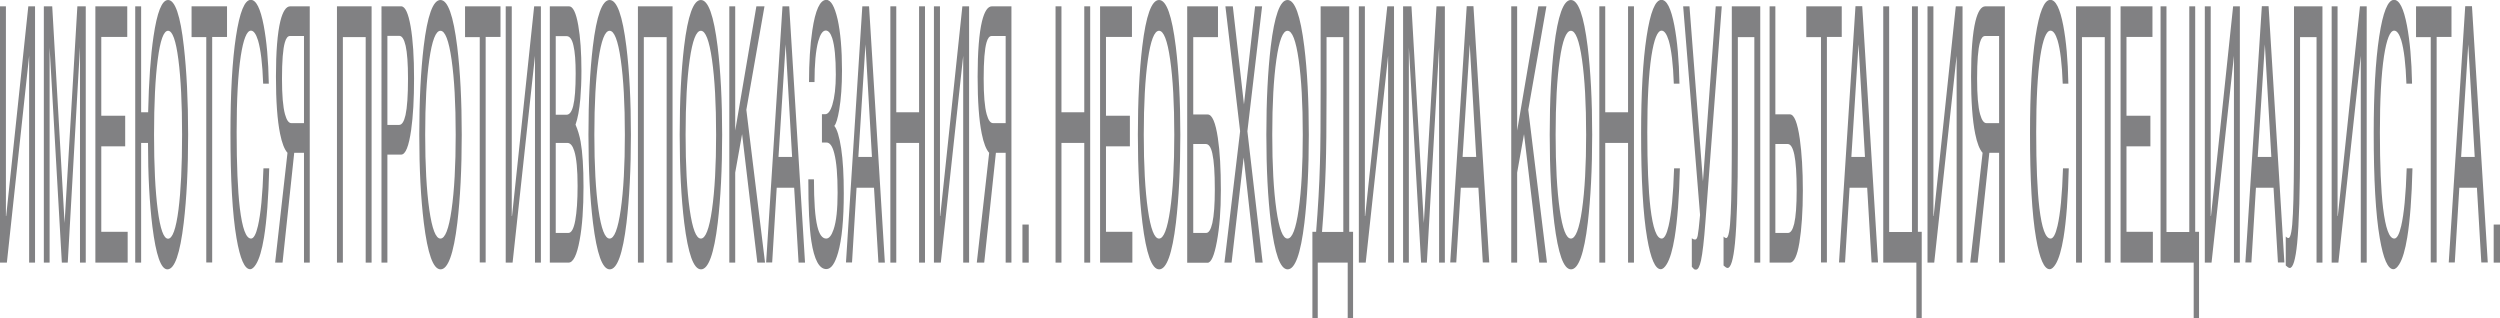 <?xml version="1.0" encoding="UTF-8"?> <svg xmlns="http://www.w3.org/2000/svg" id="_Слой_2" data-name="Слой 2" viewBox="0 0 181.92 23.14"> <defs> <style> .cls-1 { fill: #818183; } </style> </defs> <g id="_Слой_1-2" data-name="Слой 1"> <g> <path class="cls-1" d="m.43.46v15.26h.02L2.06.46h.49v18.65h-.43V4.06L.5,19.11h-.5V.46h.43Z"></path> <path class="cls-1" d="m6.24,19.11h-.42V3.44s-.89,15.67-.89,15.67h-.43l-.89-15.67v15.67h-.42V.46h.61l.9,15.77L5.63.46h.61v18.65Z"></path> <path class="cls-1" d="m9.29,16.88v2.23h-2.35V.46h2.32v2.23h-1.89v5.73h1.74v2.23h-1.74v6.22h1.92Z"></path> <path class="cls-1" d="m10.28,8.17h.5c.05-2.25.18-4.09.39-5.51.26-1.77.61-2.66,1.06-2.66.51,0,.9,1.13,1.15,3.39.2,1.78.31,3.91.31,6.41s-.11,4.63-.32,6.41c-.27,2.26-.66,3.39-1.19,3.39-.47,0-.83-1.04-1.09-3.11-.21-1.71-.32-3.74-.32-6.09h-.5v8.71h-.43V.46h.43v7.71Zm2.97,1.63c0-2.26-.09-4.08-.27-5.47-.18-1.39-.43-2.09-.75-2.09s-.57.69-.75,2.08c-.18,1.39-.27,3.21-.27,5.49s.09,4.08.27,5.47c.18,1.39.43,2.09.75,2.09s.58-.71.76-2.13c.17-1.35.26-3.16.26-5.44Z"></path> <path class="cls-1" d="m13.94,2.7V.46h2.58v2.23h-1.08v16.41h-.43V2.7h-1.08Z"></path> <path class="cls-1" d="m19.57,6.09h-.42c-.05-1.45-.18-2.49-.37-3.14-.15-.48-.32-.72-.52-.72-.3,0-.55.62-.74,1.85-.2,1.32-.3,3.16-.3,5.54s.08,4.23.23,5.51c.18,1.49.45,2.23.82,2.23.19,0,.36-.31.5-.92.2-.86.34-2.25.4-4.19h.42c-.05,2.12-.18,3.8-.38,5.03-.15.91-.34,1.56-.58,1.95-.15.24-.29.36-.43.36-.4,0-.73-.75-.99-2.26-.3-1.74-.44-4.29-.44-7.64,0-2.91.13-5.25.4-7.03.27-1.78.63-2.67,1.08-2.67.39,0,.7.62.94,1.87.21,1.11.34,2.52.37,4.22Z"></path> <path class="cls-1" d="m22.12,19.11v-7.99h-.71l-.85,7.99h-.54l.9-7.99c-.22-.24-.4-.7-.54-1.39-.2-.98-.3-2.36-.3-4.16s.11-3.16.32-4.03c.18-.72.42-1.08.72-1.08h1.42v18.65h-.43Zm0-10.15V2.62h-1.02c-.16,0-.28.15-.37.46-.14.48-.21,1.36-.21,2.65,0,1.18.07,2.05.22,2.59.12.43.27.64.46.64h.9Z"></path> <path class="cls-1" d="m27.04.46v18.65h-.43V2.7h-1.66v16.41h-.43V.46h2.52Z"></path> <path class="cls-1" d="m28.19,11.25v7.86h-.43V.46h1.43c.29,0,.52.49.69,1.46.17.98.25,2.24.25,3.78s-.07,2.74-.21,3.75c-.17,1.2-.41,1.8-.73,1.8h-1Zm0-8.63v6.47h.85c.21,0,.36-.24.47-.72.12-.55.18-1.43.18-2.65,0-1.1-.06-1.89-.17-2.38-.11-.49-.27-.73-.46-.73h-.87Z"></path> <path class="cls-1" d="m33.6,9.8c0,2.5-.11,4.63-.32,6.41-.27,2.26-.68,3.39-1.22,3.39s-.94-1.13-1.22-3.39c-.22-1.8-.33-3.93-.33-6.41s.11-4.63.32-6.41c.27-2.26.68-3.39,1.22-3.39s.94,1.13,1.22,3.39c.22,1.79.33,3.93.33,6.41Zm-.44,0c0-2.24-.1-4.06-.3-5.46-.2-1.4-.47-2.1-.81-2.1s-.61.7-.81,2.1c-.2,1.4-.3,3.22-.3,5.46s.1,4.06.3,5.46c.2,1.4.47,2.1.81,2.1s.61-.7.81-2.1c.2-1.4.3-3.22.3-5.46Z"></path> <path class="cls-1" d="m33.84,2.7V.46h2.58v2.23h-1.08v16.41h-.43V2.7h-1.08Z"></path> <path class="cls-1" d="m37.24.46v15.26h.02l1.61-15.26h.49v18.65h-.43V4.06l-1.63,15.05h-.5V.46h.43Z"></path> <path class="cls-1" d="m40.01,19.11V.46h1.4c.28,0,.51.46.67,1.39.15.86.23,1.96.23,3.31,0,.75-.03,1.43-.08,2.03-.07.8-.19,1.43-.35,1.88.17.39.29.8.37,1.23.14.79.21,1.88.21,3.29,0,1.58-.09,2.87-.28,3.88-.2,1.1-.47,1.64-.81,1.64h-1.37Zm.43-16.49v5.73h.78c.22,0,.38-.21.49-.64.12-.48.18-1.27.18-2.36,0-.89-.05-1.57-.16-2.03-.1-.46-.27-.69-.5-.69h-.78Zm0,7.78v6.55h.92c.22,0,.39-.3.5-.91s.17-1.44.17-2.51c0-1.18-.08-2.03-.24-2.54-.12-.39-.29-.59-.5-.59h-.85Z"></path> <path class="cls-1" d="m45.91,9.8c0,2.5-.11,4.63-.32,6.41-.27,2.26-.68,3.39-1.22,3.39s-.94-1.13-1.22-3.39c-.22-1.8-.33-3.93-.33-6.41s.11-4.63.32-6.41c.27-2.26.68-3.39,1.22-3.39s.94,1.13,1.22,3.39c.22,1.79.33,3.93.33,6.41Zm-.44,0c0-2.24-.1-4.06-.3-5.46-.2-1.4-.47-2.1-.81-2.1s-.61.7-.81,2.1c-.2,1.4-.3,3.22-.3,5.46s.1,4.06.3,5.46c.2,1.4.47,2.1.81,2.1s.61-.7.81-2.1c.2-1.4.3-3.22.3-5.46Z"></path> <path class="cls-1" d="m48.94.46v18.65h-.43V2.7h-1.66v16.41h-.43V.46h2.52Z"></path> <path class="cls-1" d="m52.55,9.8c0,2.5-.11,4.63-.32,6.41-.27,2.26-.68,3.39-1.22,3.39s-.94-1.13-1.22-3.39c-.22-1.8-.33-3.93-.33-6.41s.11-4.63.32-6.41c.27-2.26.68-3.39,1.22-3.39s.94,1.13,1.22,3.39c.22,1.79.33,3.93.33,6.41Zm-.44,0c0-2.24-.1-4.06-.3-5.46-.2-1.4-.47-2.1-.81-2.1s-.61.7-.81,2.1c-.2,1.4-.3,3.22-.3,5.46s.1,4.06.3,5.46c.2,1.4.47,2.1.81,2.1s.61-.7.81-2.1c.2-1.4.3-3.22.3-5.46Z"></path> <path class="cls-1" d="m53.5,12.56v6.55h-.43V.46h.43v9.04l1.54-9.04h.59l-1.32,7.53,1.36,11.12h-.56l-1.11-9.35-.5,2.8Z"></path> <path class="cls-1" d="m57.79,13.66h-1.27l-.33,5.44h-.44L56.94.46h.49l1.15,18.65h-.47l-.32-5.44Zm-1.14-2.24h.99l-.47-8.19-.52,8.19Z"></path> <path class="cls-1" d="m59.23,13.07c0,1.59.08,2.73.25,3.42.14.58.36.87.64.87.21,0,.39-.22.54-.67.2-.58.29-1.47.29-2.67,0-1.29-.08-2.23-.24-2.85-.13-.53-.32-.8-.57-.8h-.33v-2.06h.24c.2,0,.38-.23.52-.69.16-.53.25-1.26.25-2.19,0-1.24-.09-2.12-.26-2.65-.12-.37-.28-.56-.47-.56-.22,0-.4.26-.55.79-.18.66-.27,1.65-.27,2.96h-.4c0-1.43.08-2.68.24-3.76.22-1.48.56-2.22,1.02-2.22.33,0,.6.47.82,1.41.21.94.32,2.19.32,3.74,0,1.11-.07,2.06-.2,2.84-.11.65-.23,1.04-.36,1.18.2.24.37.79.5,1.64.13.86.19,1.94.19,3.26,0,1.92-.14,3.36-.41,4.31-.23.81-.51,1.21-.86,1.21-.52,0-.88-.68-1.09-2.03-.15-.99-.22-2.49-.22-4.5h.4Z"></path> <path class="cls-1" d="m63.6,13.66h-1.27l-.33,5.44h-.44L62.75.46h.49l1.15,18.65h-.47l-.32-5.44Zm-1.14-2.24h.99l-.47-8.19-.52,8.19Z"></path> <path class="cls-1" d="m66.88,8.17V.46h.43v18.65h-.43v-8.71h-1.66v8.71h-.43V.46h.43v7.71h1.66Z"></path> <path class="cls-1" d="m68.4.46v15.26h.02l1.61-15.26h.49v18.65h-.43V4.06l-1.63,15.05h-.5V.46h.43Z"></path> <path class="cls-1" d="m73.18,19.11v-7.99h-.71l-.85,7.99h-.54l.9-7.99c-.22-.24-.4-.7-.54-1.39-.2-.98-.3-2.36-.3-4.16s.11-3.16.32-4.03c.18-.72.42-1.08.72-1.08h1.42v18.65h-.43Zm0-10.15V2.62h-1.02c-.16,0-.28.15-.37.46-.14.48-.21,1.36-.21,2.65,0,1.18.07,2.05.22,2.59.12.43.27.64.46.64h.9Z"></path> <path class="cls-1" d="m74.86,16.34v2.77h-.46v-2.77h.46Z"></path> <path class="cls-1" d="m78.9,8.17V.46h.43v18.65h-.43v-8.71h-1.66v8.71h-.43V.46h.43v7.71h1.66Z"></path> <path class="cls-1" d="m82.4,16.88v2.23h-2.35V.46h2.32v2.23h-1.89v5.73h1.74v2.23h-1.74v6.22h1.92Z"></path> <path class="cls-1" d="m85.89,9.8c0,2.5-.11,4.63-.32,6.41-.27,2.26-.68,3.39-1.22,3.39s-.94-1.13-1.22-3.39c-.22-1.8-.33-3.93-.33-6.41s.11-4.63.32-6.41c.27-2.26.68-3.39,1.22-3.39s.94,1.13,1.22,3.39c.22,1.79.33,3.93.33,6.41Zm-.44,0c0-2.24-.1-4.06-.3-5.46-.2-1.4-.47-2.1-.81-2.1s-.61.7-.81,2.1c-.2,1.4-.3,3.22-.3,5.46s.1,4.06.3,5.46c.2,1.4.47,2.1.81,2.1s.61-.7.81-2.1c.2-1.4.3-3.22.3-5.46Z"></path> <path class="cls-1" d="m88.64,2.7h-1.81v5.63h1.05c.32,0,.57.56.74,1.7.15.99.22,2.26.22,3.8s-.1,2.72-.29,3.75-.42,1.54-.68,1.54h-1.48V.46h2.24v2.23Zm-1.81,7.78v6.47h.94c.19,0,.34-.24.45-.72.12-.55.18-1.36.18-2.44,0-1.22-.06-2.09-.18-2.62-.1-.46-.26-.69-.47-.69h-.93Z"></path> <path class="cls-1" d="m90.77,9.55l1.11,9.56h-.53l-.85-7.65-.88,7.65h-.52l1.14-9.56-1.07-9.09h.54l.81,7.14.81-7.14h.51l-1.07,9.09Z"></path> <path class="cls-1" d="m95.24,9.8c0,2.5-.11,4.63-.32,6.41-.27,2.26-.68,3.39-1.22,3.39s-.94-1.13-1.22-3.39c-.22-1.8-.33-3.93-.33-6.41s.11-4.63.32-6.41c.27-2.26.68-3.39,1.22-3.39s.94,1.13,1.22,3.39c.22,1.79.33,3.93.33,6.41Zm-.44,0c0-2.24-.1-4.06-.3-5.46-.2-1.4-.47-2.1-.81-2.1s-.61.7-.81,2.1c-.2,1.4-.3,3.22-.3,5.46s.1,4.06.3,5.46c.2,1.4.47,2.1.81,2.1s.61-.7.81-2.1c.2-1.4.3-3.22.3-5.46Z"></path> <path class="cls-1" d="m95.77,16.88c.14-1.75.24-3.42.28-5.01.04-1.25.05-3.08.05-5.49V.46h2.08v16.41h.28v6.27h-.39v-4.03h-2.18v4.03h-.39v-6.27h.27Zm.76-14.18v4.16c0,2.3-.02,4.07-.06,5.34-.05,1.54-.14,3.1-.27,4.68h1.55V2.7h-1.22Z"></path> <path class="cls-1" d="m99.32.46v15.26h.02l1.61-15.26h.49v18.65h-.43V4.06l-1.63,15.05h-.5V.46h.43Z"></path> <path class="cls-1" d="m105.14,19.11h-.42V3.44s-.89,15.67-.89,15.67h-.42l-.89-15.67v15.67h-.42V.46h.61l.9,15.77.92-15.77h.61v18.65Z"></path> <path class="cls-1" d="m107.57,13.66h-1.27l-.33,5.44h-.44l1.2-18.65h.49l1.15,18.65h-.47l-.32-5.44Zm-1.14-2.24h.99l-.47-8.19-.52,8.19Z"></path> <path class="cls-1" d="m110.4,12.56v6.55h-.43V.46h.43v9.04l1.54-9.04h.59l-1.32,7.53,1.36,11.12h-.56l-1.11-9.35-.5,2.8Z"></path> <path class="cls-1" d="m115.86,9.8c0,2.5-.11,4.63-.32,6.41-.27,2.26-.68,3.39-1.22,3.39s-.94-1.13-1.22-3.39c-.22-1.8-.33-3.93-.33-6.41s.11-4.63.32-6.41c.27-2.26.68-3.39,1.22-3.39s.94,1.13,1.22,3.39c.22,1.79.33,3.93.33,6.41Zm-.44,0c0-2.24-.1-4.06-.3-5.46s-.47-2.1-.81-2.1-.61.7-.81,2.1-.3,3.22-.3,5.46.1,4.06.3,5.46.47,2.1.81,2.1.61-.7.81-2.1.3-3.22.3-5.46Z"></path> <path class="cls-1" d="m118.47,8.17V.46h.43v18.65h-.43v-8.71h-1.66v8.71h-.43V.46h.43v7.71h1.66Z"></path> <path class="cls-1" d="m122.22,6.09h-.42c-.05-1.45-.18-2.49-.37-3.14-.15-.48-.32-.72-.52-.72-.3,0-.55.62-.74,1.85-.2,1.32-.3,3.16-.3,5.54s.08,4.23.23,5.51c.18,1.49.45,2.23.82,2.23.19,0,.36-.31.5-.92.2-.86.34-2.25.4-4.19h.42c-.05,2.12-.18,3.8-.38,5.03-.15.91-.34,1.56-.58,1.95-.15.24-.29.36-.43.36-.4,0-.73-.75-.99-2.26-.3-1.74-.44-4.29-.44-7.64,0-2.91.13-5.25.4-7.03s.63-2.67,1.08-2.67c.39,0,.7.62.94,1.87.21,1.11.34,2.52.37,4.22Z"></path> <path class="cls-1" d="m124.83.46h.46l-1.19,15.69c-.1,1.35-.21,2.29-.32,2.8-.1.45-.22.67-.36.67-.06,0-.11,0-.15-.04s-.09-.08-.16-.17v-2.08c.07.07.15.1.25.1.08,0,.14-.1.18-.29.04-.2.1-.7.17-1.5l-1.23-15.18h.46l.98,12.74.93-12.74Z"></path> <path class="cls-1" d="m127.67,2.7h-1.21v7.78c0,3.39-.07,5.8-.21,7.22-.12,1.2-.3,1.8-.54,1.8-.04,0-.08-.02-.13-.05-.05-.04-.1-.08-.16-.13v-2.11s.06.06.09.08c.04.02.07.03.11.03.16,0,.27-.59.32-1.77.06-1.18.08-3.13.08-5.86V.46h2.07v18.65h-.43V2.7Z"></path> <path class="cls-1" d="m129.19.46v7.86h1.05c.32,0,.56.6.73,1.8.14,1.01.22,2.26.22,3.75s-.09,2.8-.25,3.78-.4,1.46-.69,1.46h-1.48V.46h.43Zm0,10.02v6.47h.92c.19,0,.34-.22.45-.67.12-.51.18-1.33.18-2.44,0-1.2-.06-2.06-.17-2.58-.11-.52-.27-.78-.48-.78h-.9Z"></path> <path class="cls-1" d="m131.44,2.7V.46h2.58v2.23h-1.08v16.41h-.43V2.7h-1.08Z"></path> <path class="cls-1" d="m135.86,13.66h-1.27l-.33,5.44h-.44l1.2-18.65h.49l1.15,18.65h-.47l-.32-5.44Zm-1.14-2.24h.99l-.47-8.19-.52,8.19Z"></path> <path class="cls-1" d="m137.47,16.88h1.66V.46h.43v16.41h.28v6.27h-.39v-4.03h-2.41V.46h.43v16.41Z"></path> <path class="cls-1" d="m140.69.46v15.26h.02l1.61-15.26h.49v18.65h-.43V4.06l-1.63,15.05h-.49V.46h.43Z"></path> <path class="cls-1" d="m145.47,19.11v-7.99h-.71l-.85,7.99h-.54l.9-7.99c-.22-.24-.4-.7-.54-1.39-.2-.98-.3-2.36-.3-4.16s.11-3.16.32-4.03c.18-.72.42-1.08.72-1.08h1.42v18.65h-.43Zm0-10.15V2.62h-1.02c-.16,0-.28.15-.37.46-.14.48-.21,1.36-.21,2.65,0,1.18.07,2.05.22,2.59.12.43.27.64.46.64h.9Z"></path> <path class="cls-1" d="m150.52,6.09h-.42c-.05-1.45-.18-2.49-.37-3.14-.15-.48-.32-.72-.52-.72-.3,0-.55.62-.74,1.85-.2,1.32-.3,3.16-.3,5.54s.08,4.23.23,5.51c.18,1.49.45,2.23.82,2.23.19,0,.36-.31.5-.92.2-.86.34-2.25.4-4.19h.42c-.05,2.12-.18,3.8-.38,5.03-.15.91-.34,1.56-.58,1.95-.15.24-.29.36-.43.36-.4,0-.73-.75-.99-2.26-.3-1.74-.44-4.29-.44-7.64,0-2.91.13-5.25.4-7.03.27-1.78.63-2.67,1.08-2.67.39,0,.7.62.94,1.87.21,1.11.34,2.52.37,4.22Z"></path> <path class="cls-1" d="m153.59.46v18.65h-.43V2.7h-1.66v16.41h-.43V.46h2.52Z"></path> <path class="cls-1" d="m156.66,16.88v2.23h-2.35V.46h2.32v2.23h-1.89v5.73h1.74v2.23h-1.74v6.22h1.92Z"></path> <path class="cls-1" d="m157.65,16.88h1.66V.46h.43v16.41h.28v6.27h-.39v-4.03h-2.41V.46h.43v16.41Z"></path> <path class="cls-1" d="m160.87.46v15.26h.02l1.61-15.26h.49v18.65h-.43V4.06l-1.63,15.05h-.49V.46h.43Z"></path> <path class="cls-1" d="m165.43,13.66h-1.27l-.33,5.44h-.44l1.2-18.65h.49l1.15,18.65h-.47l-.32-5.44Zm-1.14-2.24h.99l-.47-8.19-.52,8.19Z"></path> <path class="cls-1" d="m168.58,2.7h-1.21v7.78c0,3.39-.07,5.8-.21,7.22-.12,1.2-.3,1.8-.54,1.8-.04,0-.08-.02-.13-.05-.05-.04-.1-.08-.16-.13v-2.11s.06.06.09.08c.04.02.07.03.11.03.16,0,.27-.59.32-1.77.06-1.18.08-3.13.08-5.86V.46h2.07v18.65h-.43V2.7Z"></path> <path class="cls-1" d="m170.1.46v15.26h.02l1.61-15.26h.49v18.65h-.43V4.06l-1.63,15.05h-.49V.46h.43Z"></path> <path class="cls-1" d="m175.53,6.09h-.42c-.05-1.45-.18-2.49-.37-3.14-.15-.48-.32-.72-.52-.72-.3,0-.55.62-.74,1.85-.2,1.32-.3,3.16-.3,5.54s.08,4.23.23,5.51c.18,1.49.45,2.23.82,2.23.19,0,.36-.31.5-.92.2-.86.34-2.25.4-4.19h.42c-.05,2.12-.18,3.8-.38,5.03-.15.91-.34,1.56-.58,1.95-.15.24-.29.36-.43.36-.4,0-.73-.75-.99-2.26-.3-1.74-.44-4.29-.44-7.64,0-2.91.13-5.25.4-7.03.27-1.78.63-2.67,1.08-2.67.39,0,.7.62.94,1.87.21,1.11.34,2.52.37,4.22Z"></path> <path class="cls-1" d="m175.81,2.7V.46h2.58v2.23h-1.08v16.41h-.43V2.7h-1.08Z"></path> <path class="cls-1" d="m180.23,13.66h-1.27l-.33,5.44h-.44l1.2-18.65h.49l1.15,18.65h-.47l-.32-5.44Zm-1.14-2.24h.99l-.47-8.19-.52,8.19Z"></path> <path class="cls-1" d="m181.92,16.34v2.77h-.46v-2.77h.46Z"></path> </g> </g> </svg> 